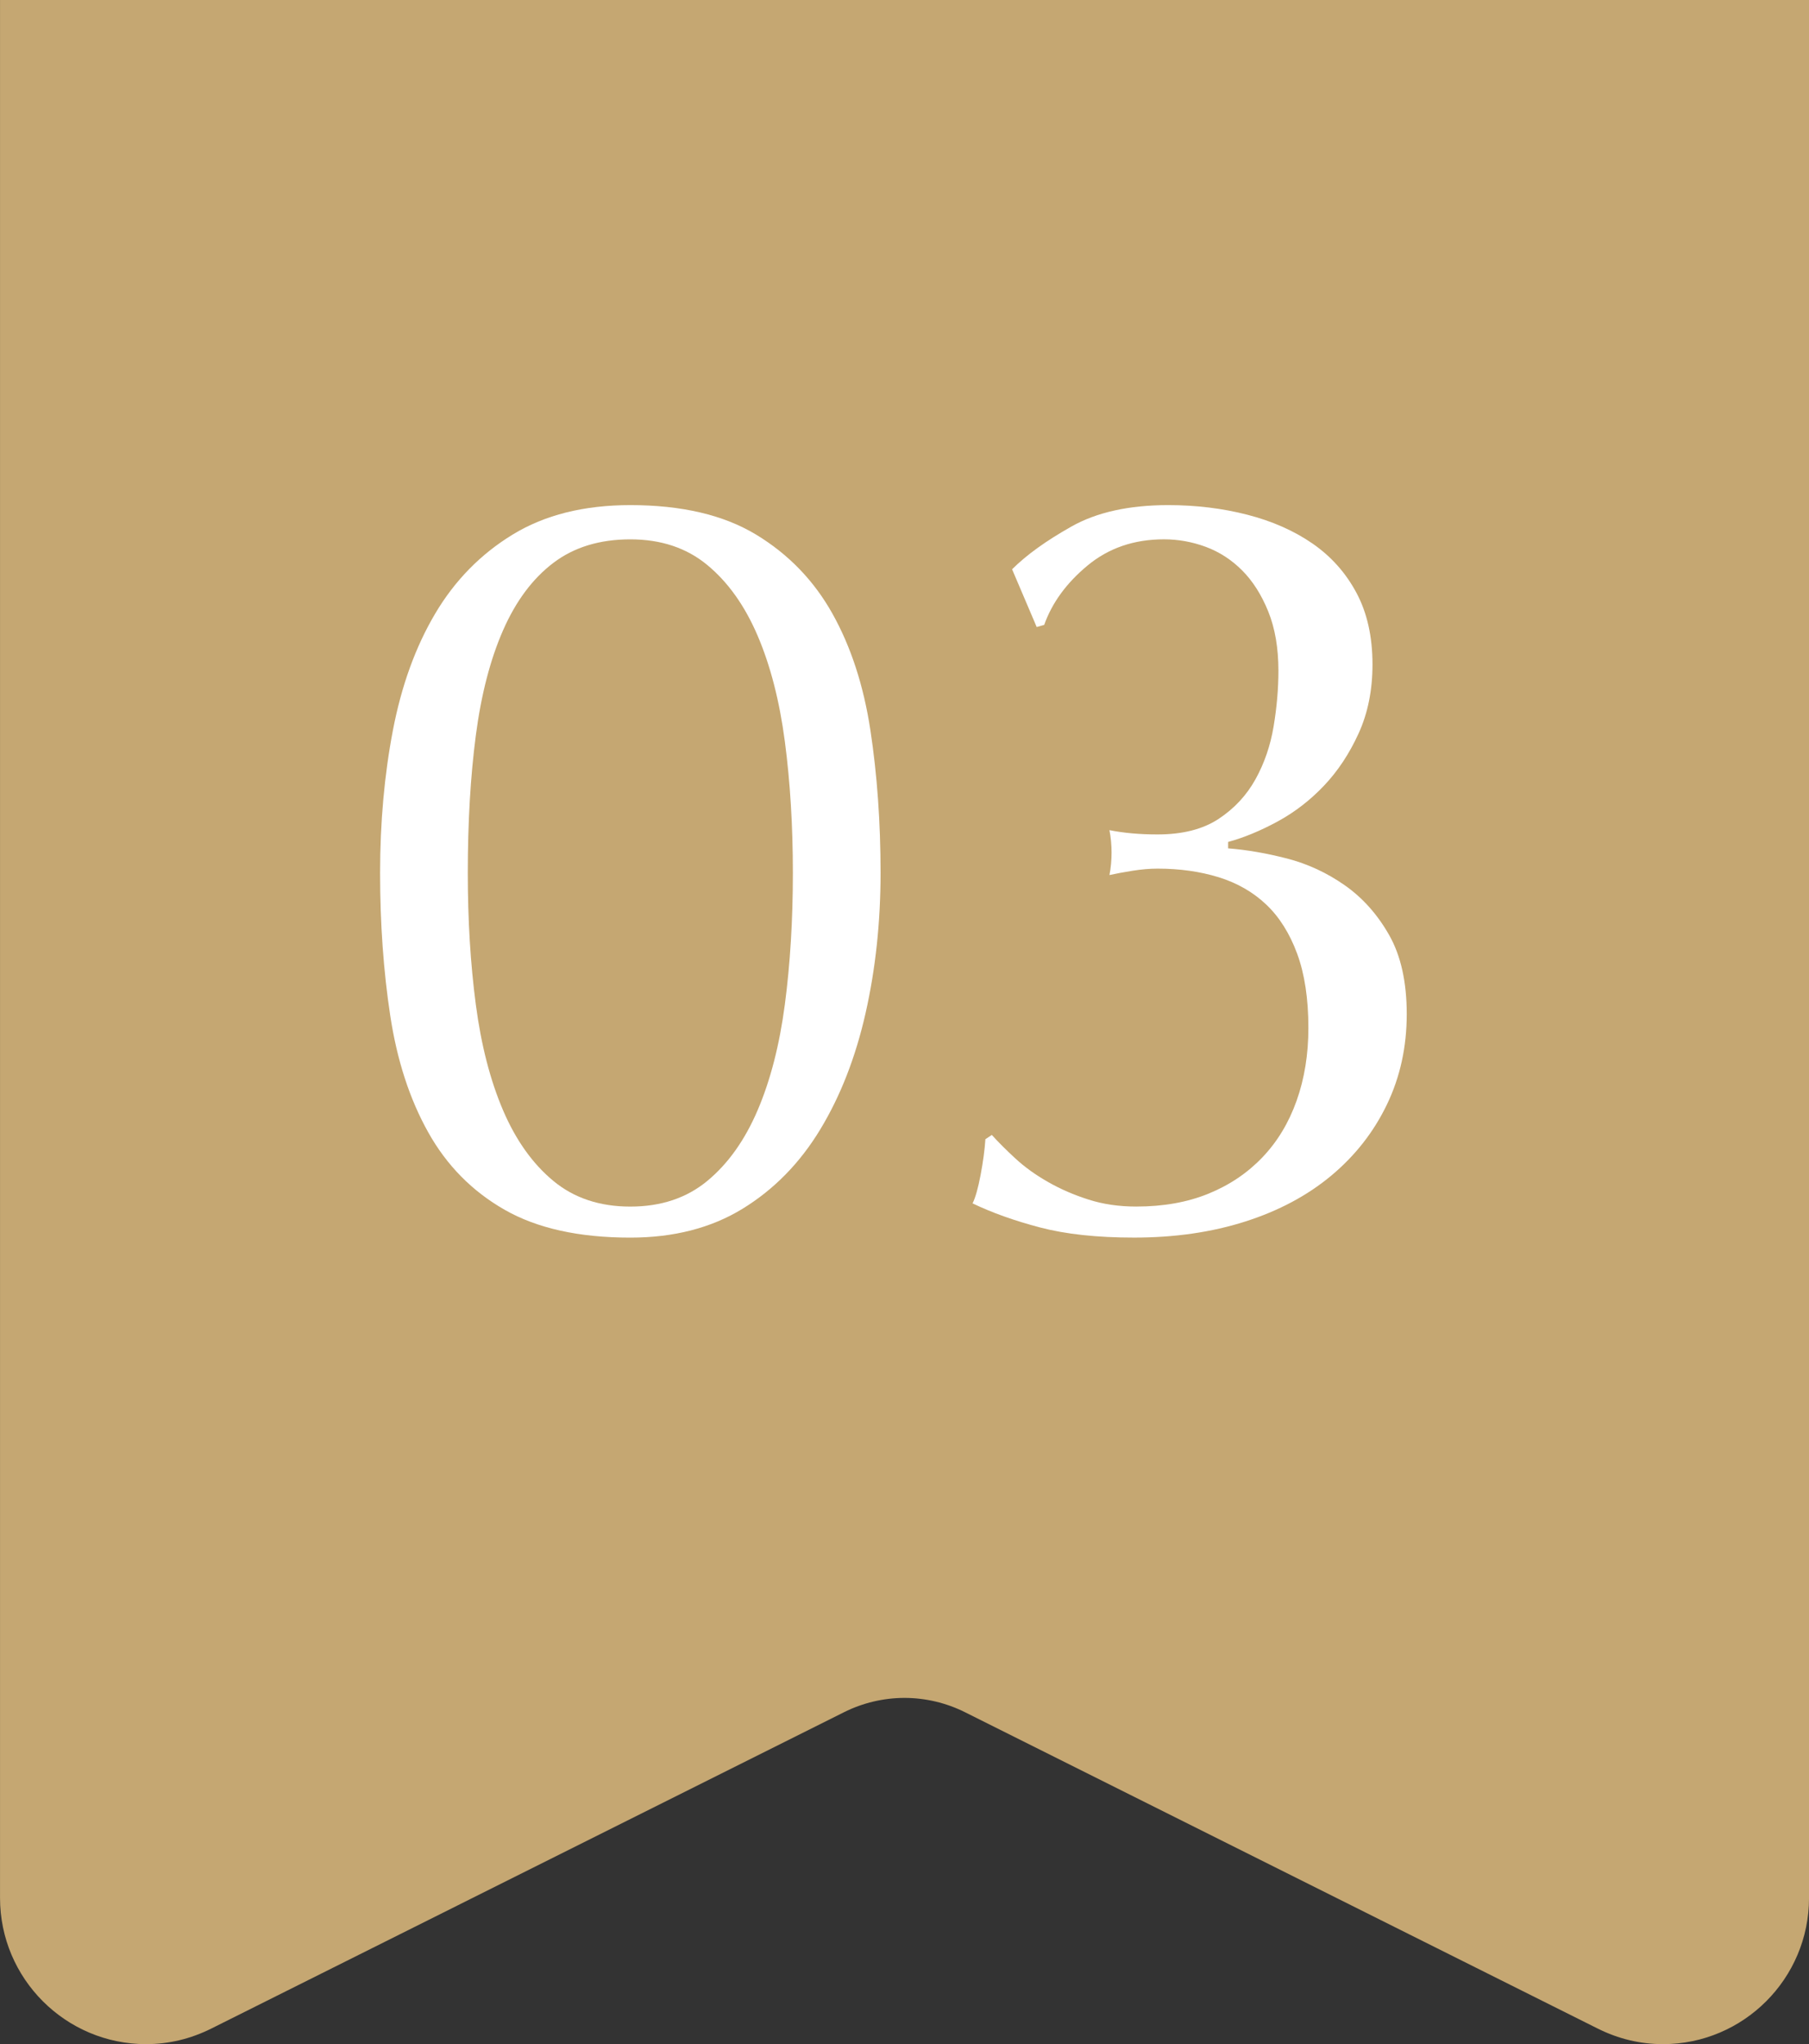 <?xml version="1.0" encoding="UTF-8"?><svg id="_レイヤー_2" xmlns="http://www.w3.org/2000/svg" width="72.632" height="82.08" viewBox="0 0 72.632 82.08"><rect x="0" y="0" width="72.632" height="82.08" fill="#333333" stroke="none"/><defs><style>.cls-1{fill:#c5a772;}.cls-2{fill:#fff;}</style></defs><g id="_レイヤー_1-2"><path class="cls-1" d="M66.767,82.08c-.907,0-1.788-.21-2.619-.626l-25.411-12.706c-.748-.373-1.585-.571-2.421-.571s-1.673.198-2.421.571l-25.41,12.706c-.831.415-1.712.626-2.619.626h0c-3.234,0-5.865-2.634-5.865-5.87V0h72.632v76.21c0,3.237-2.631,5.87-5.865,5.87Z"/><path class="cls-2" d="M15.261,35.053c0-2.032.172-3.942.515-5.732.343-1.788.908-3.349,1.696-4.68.787-1.331,1.825-2.39,3.113-3.177s2.862-1.182,4.723-1.182c2.061,0,3.742.395,5.045,1.182,1.302.787,2.325,1.846,3.07,3.177.744,1.331,1.252,2.892,1.524,4.68.272,1.79.408,3.7.408,5.732,0,1.975-.201,3.851-.601,5.625-.401,1.774-1.009,3.335-1.825,4.68-.816,1.346-1.854,2.404-3.113,3.177-1.26.773-2.763,1.16-4.508,1.16-2.061,0-3.743-.373-5.045-1.117-1.303-.743-2.326-1.781-3.07-3.112-.745-1.331-1.252-2.891-1.524-4.681-.272-1.788-.408-3.699-.408-5.731ZM18.782,35.053c0,1.889.107,3.649.322,5.281.215,1.632.58,3.048,1.095,4.251.515,1.202,1.188,2.146,2.018,2.833.83.688,1.86,1.031,3.091,1.031s2.261-.344,3.091-1.031c.83-.687,1.503-1.631,2.018-2.833.515-1.203.88-2.619,1.095-4.251.215-1.632.322-3.393.322-5.281s-.107-3.649-.322-5.281c-.215-1.632-.58-3.049-1.095-4.251s-1.188-2.146-2.018-2.833c-.831-.688-1.861-1.031-3.091-1.031s-2.261.315-3.091.945c-.831.63-1.503,1.531-2.018,2.705-.515,1.174-.88,2.583-1.095,4.229-.215,1.646-.322,3.485-.322,5.518Z"/><path class="cls-2" d="M43.02,21.141c1.016-.572,2.311-.859,3.886-.859,1.116,0,2.175.129,3.177.387,1.002.258,1.875.645,2.619,1.159.744.516,1.331,1.174,1.76,1.976.429.802.644,1.76.644,2.876,0,1.031-.186,1.954-.558,2.77-.372.816-.837,1.518-1.395,2.104-.558.587-1.181,1.066-1.868,1.438s-1.346.644-1.975.815v.258c.744.058,1.531.193,2.362.407.83.215,1.603.573,2.319,1.074.715.501,1.31,1.166,1.782,1.996.472.83.708,1.89.708,3.178,0,1.316-.265,2.526-.794,3.628-.53,1.102-1.274,2.054-2.233,2.855-.959.801-2.111,1.416-3.457,1.846-1.346.43-2.834.645-4.465.645-1.489,0-2.748-.137-3.778-.408s-1.932-.594-2.705-.966c.114-.229.221-.608.322-1.138.1-.53.165-1.01.193-1.438l.258-.172c.258.286.572.601.945.944.372.344.808.659,1.31.944.5.287,1.044.522,1.632.709.586.187,1.224.279,1.911.279,1.087,0,2.053-.172,2.898-.516.844-.344,1.567-.83,2.168-1.46.601-.629,1.059-1.388,1.374-2.275.315-.887.472-1.86.472-2.92,0-1.173-.15-2.168-.451-2.984-.301-.815-.716-1.474-1.245-1.975-.53-.501-1.167-.865-1.911-1.095-.745-.229-1.561-.344-2.448-.344-.315,0-.651.029-1.009.086-.358.058-.665.114-.923.172.028-.143.05-.293.064-.451.014-.157.021-.307.021-.45s-.007-.294-.021-.451c-.015-.157-.036-.308-.064-.451.572.115,1.216.172,1.932.172,1.002,0,1.817-.207,2.448-.622.629-.415,1.123-.945,1.481-1.589.358-.645.601-1.353.73-2.125.129-.773.193-1.518.193-2.233,0-.915-.136-1.71-.408-2.383-.272-.672-.623-1.224-1.052-1.653-.429-.429-.917-.743-1.46-.944-.544-.2-1.102-.301-1.675-.301-1.202,0-2.226.352-3.07,1.053-.845.701-1.424,1.496-1.739,2.383l-.301.086-.988-2.319c.572-.572,1.367-1.145,2.383-1.717Z"/></g></svg>